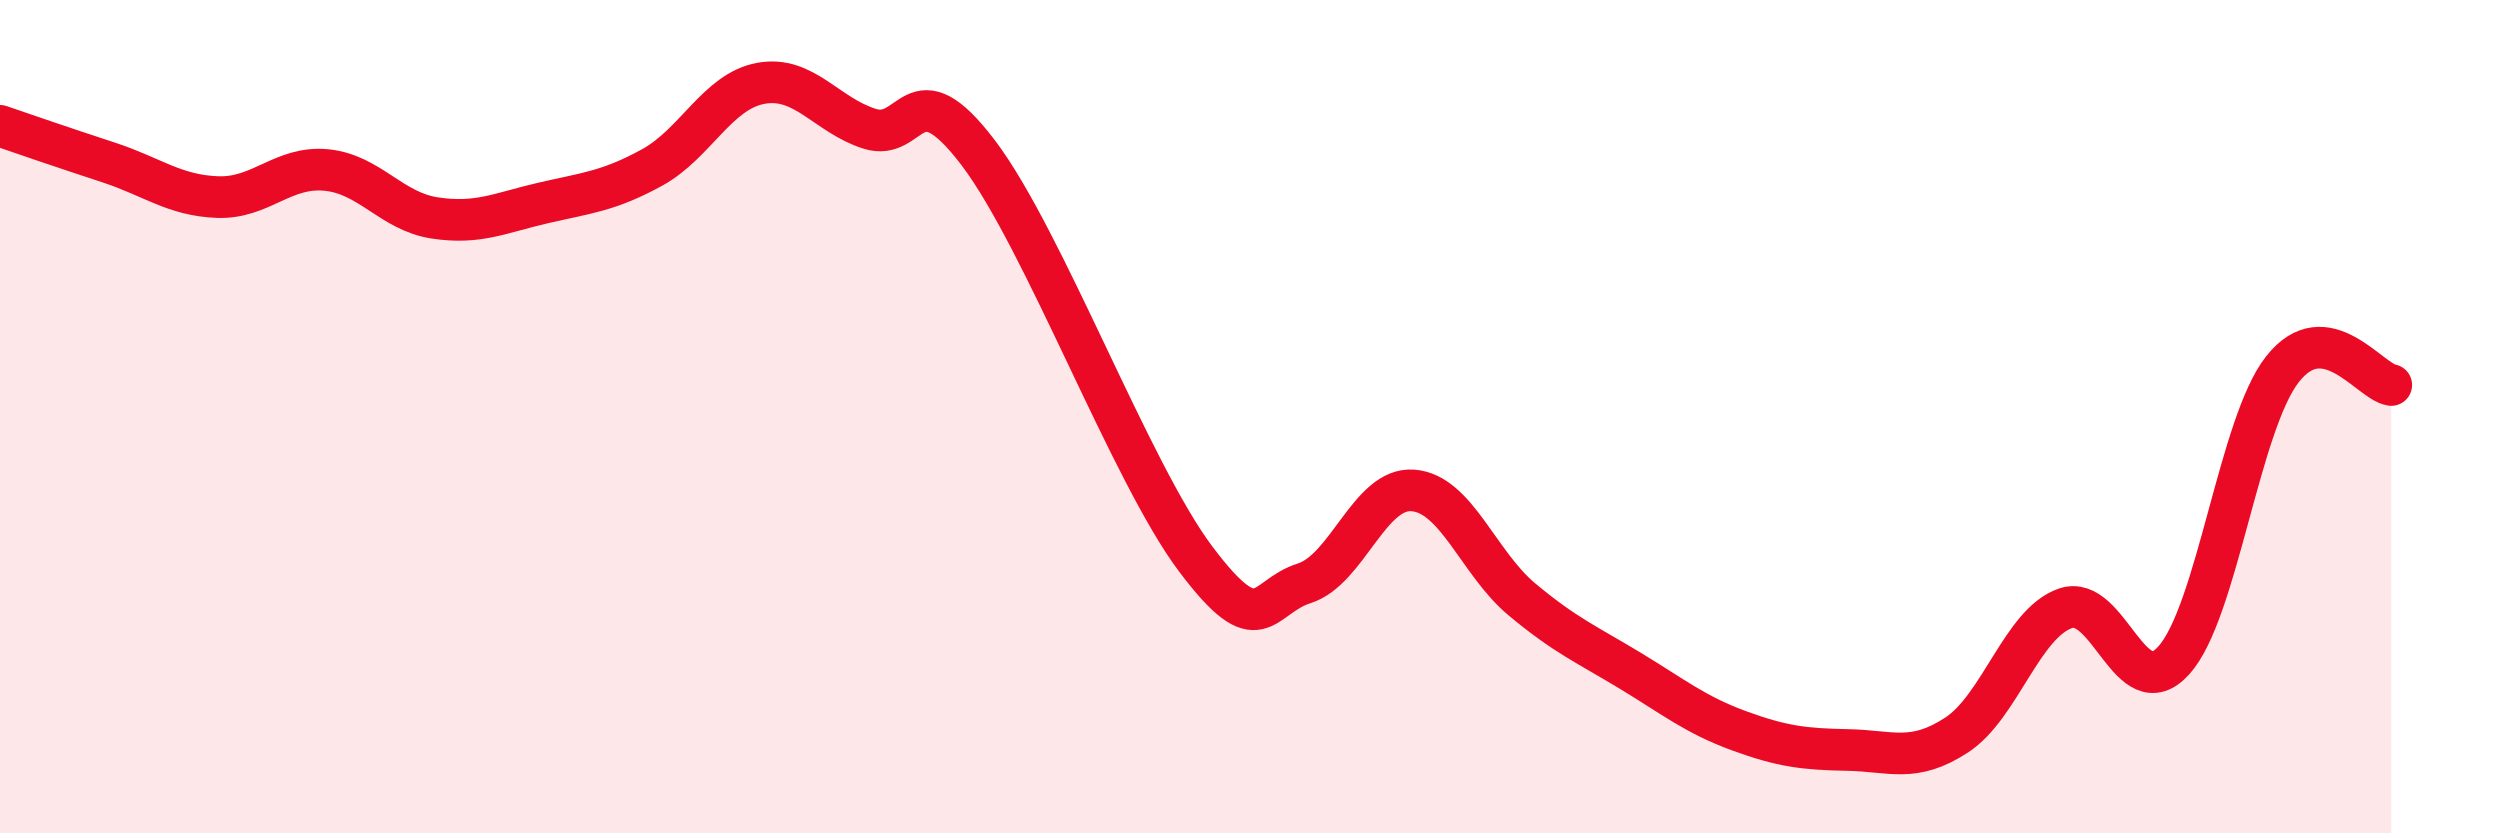 
    <svg width="60" height="20" viewBox="0 0 60 20" xmlns="http://www.w3.org/2000/svg">
      <path
        d="M 0,3.02 C 0.52,3.2 1.57,3.56 2.61,3.9 C 3.65,4.24 4.18,4.69 5.22,4.73 C 6.26,4.77 6.79,3.98 7.83,4.08 C 8.87,4.18 9.39,5.07 10.43,5.23 C 11.47,5.39 12,5.11 13.04,4.87 C 14.08,4.63 14.61,4.59 15.65,4.02 C 16.69,3.45 17.22,2.19 18.26,2 C 19.3,1.81 19.83,2.76 20.87,3.09 C 21.91,3.42 21.91,1.6 23.48,3.67 C 25.05,5.74 27.14,11.35 28.7,13.42 C 30.26,15.49 30.26,14.33 31.3,14 C 32.34,13.67 32.87,11.69 33.91,11.77 C 34.95,11.85 35.48,13.51 36.52,14.38 C 37.56,15.25 38.09,15.47 39.13,16.1 C 40.17,16.73 40.7,17.16 41.74,17.54 C 42.78,17.92 43.31,17.98 44.35,18 C 45.39,18.02 45.92,18.32 46.96,17.64 C 48,16.96 48.53,14.96 49.57,14.6 C 50.61,14.24 51.13,17 52.17,15.85 C 53.21,14.7 53.74,10.18 54.78,8.86 C 55.82,7.54 56.87,9.16 57.39,9.24L57.39 20L0 20Z"
        fill="#EB0A25"
        opacity="0.1"
        stroke-linecap="round"
        stroke-linejoin="round"
      />
      <path
        d="M 0,3.02 C 0.52,3.2 1.57,3.56 2.61,3.9 C 3.65,4.24 4.18,4.69 5.22,4.73 C 6.26,4.77 6.79,3.98 7.83,4.08 C 8.87,4.18 9.39,5.07 10.43,5.23 C 11.47,5.39 12,5.11 13.04,4.87 C 14.08,4.63 14.61,4.59 15.65,4.02 C 16.69,3.45 17.22,2.19 18.26,2 C 19.3,1.81 19.83,2.76 20.87,3.09 C 21.91,3.42 21.91,1.6 23.48,3.67 C 25.05,5.74 27.14,11.35 28.7,13.42 C 30.26,15.49 30.26,14.33 31.3,14 C 32.34,13.67 32.87,11.69 33.91,11.77 C 34.95,11.85 35.48,13.51 36.52,14.38 C 37.56,15.25 38.09,15.47 39.13,16.1 C 40.17,16.73 40.7,17.16 41.74,17.54 C 42.78,17.92 43.31,17.98 44.35,18 C 45.39,18.02 45.92,18.32 46.96,17.64 C 48,16.96 48.53,14.96 49.57,14.6 C 50.61,14.24 51.13,17 52.17,15.85 C 53.21,14.7 53.74,10.18 54.78,8.86 C 55.82,7.54 56.87,9.16 57.39,9.24"
        stroke="#EB0A25"
        stroke-width="1"
        fill="none"
        stroke-linecap="round"
        stroke-linejoin="round"
      />
    </svg>
  
